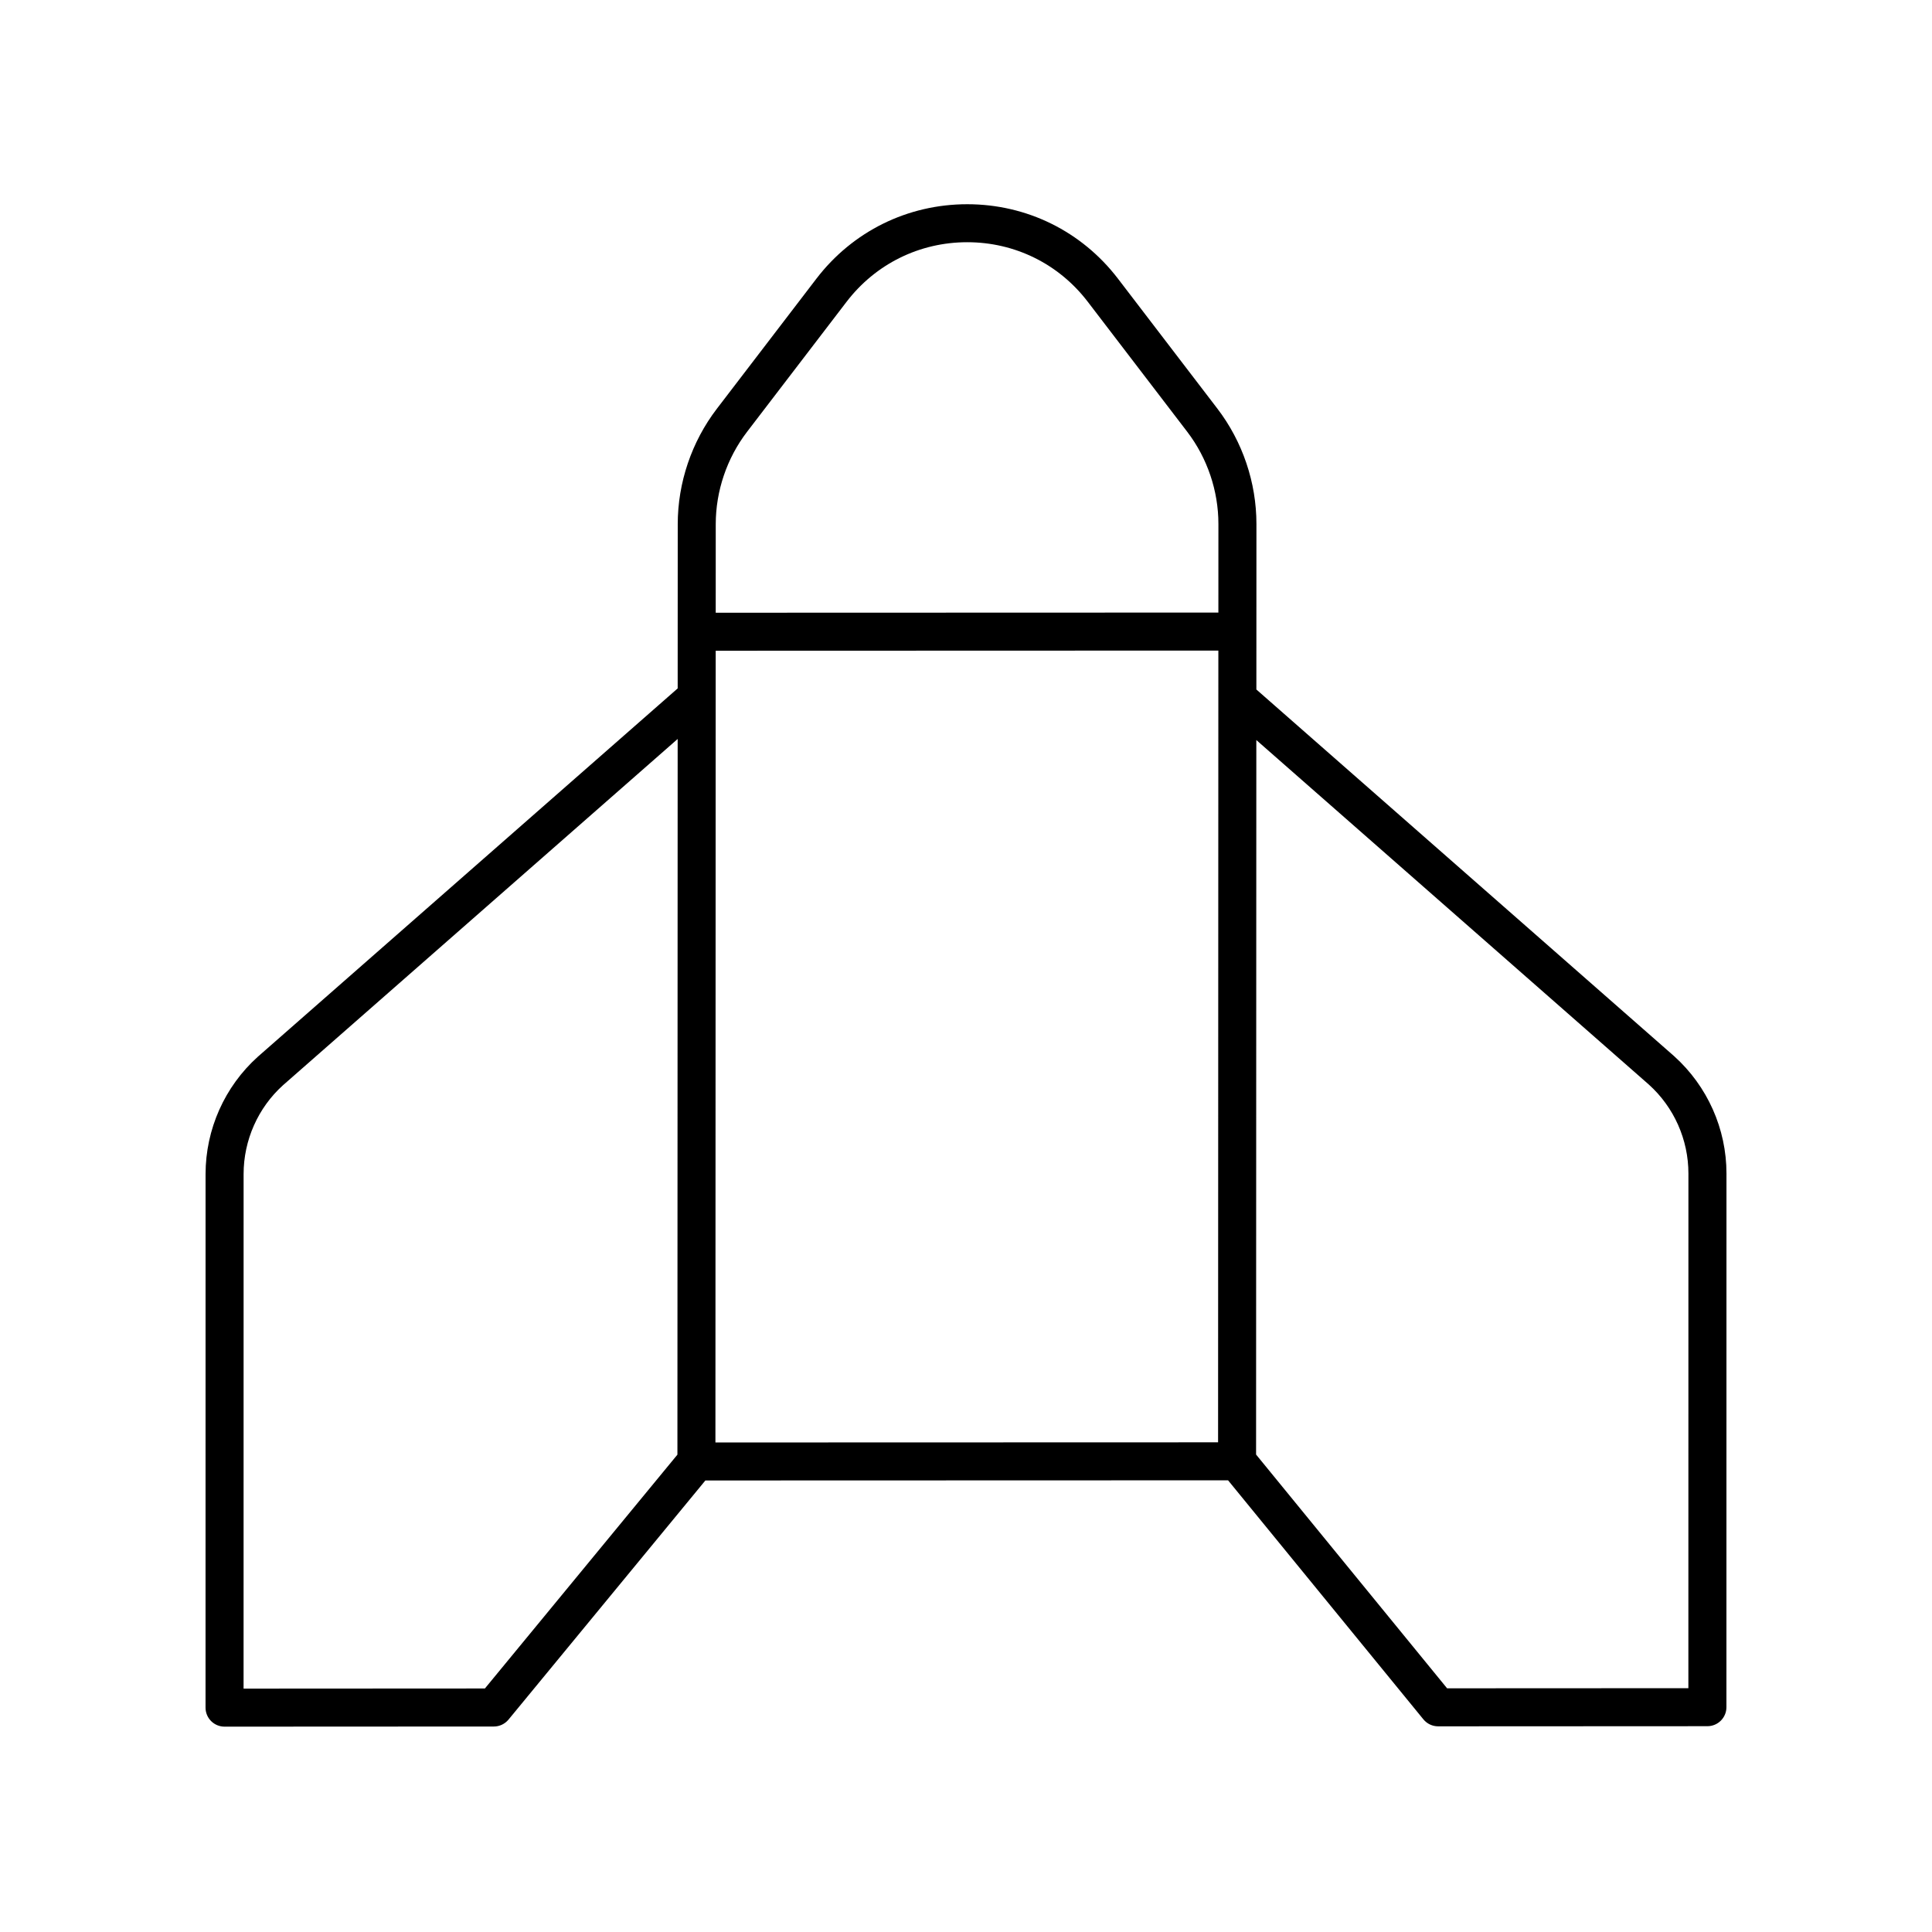 <?xml version="1.0" encoding="UTF-8"?>
<!-- Uploaded to: ICON Repo, www.svgrepo.com, Generator: ICON Repo Mixer Tools -->
<svg fill="#000000" width="800px" height="800px" version="1.1" viewBox="144 144 512 512" xmlns="http://www.w3.org/2000/svg">
 <path d="m203.5 601.58h0.004l71.371-0.035c1.504 0 2.93-0.676 3.887-1.836l52.168-63.367 138.52-0.043 51.762 63.344c0.957 1.172 2.387 1.852 3.902 1.852h0.004l71.367-0.035c2.781-0.004 5.035-2.254 5.035-5.039l0.012-141.42c0.004-11.828-5.035-23.152-13.871-31.105l-110.71-97.172 0.016-43.855c0.004-10.992-3.672-21.852-10.348-30.578l-26.348-34.438c-9.594-12.539-24.148-19.73-39.941-19.73h-0.004c-15.805 0-30.379 7.199-39.988 19.754l-26.367 34.453c-6.68 8.734-10.363 19.594-10.363 30.582l-0.012 28.5c0 0.004-0.004 0.008-0.004 0.012s0.004 0.008 0.004 0.012l-0.004 15-111.27 97.617c-8.793 7.914-13.836 19.238-13.844 31.074l-0.008 141.42c0 1.336 0.531 2.617 1.477 3.562 0.941 0.941 2.223 1.473 3.559 1.473zm273.44-261.46 104.02 91.301c6.668 6.004 10.492 14.598 10.488 23.578l-0.012 136.39-63.941 0.031-50.621-61.949zm-143.26-57.211c0.004-8.789 2.945-17.477 8.289-24.461l26.367-34.453c7.688-10.043 19.344-15.805 31.988-15.805h0.004c12.629 0 24.27 5.75 31.938 15.777l26.348 34.438c5.34 6.981 8.277 15.664 8.277 24.453l-0.008 23.477-133.21 0.043zm-0.012 33.543 133.21-0.043-0.074 209.82-133.21 0.039zm-125.11 138.67c0.004-8.98 3.836-17.578 10.461-23.543l104.57-91.742-0.066 189.66-51.02 61.969-63.953 0.035z"/>
</svg>